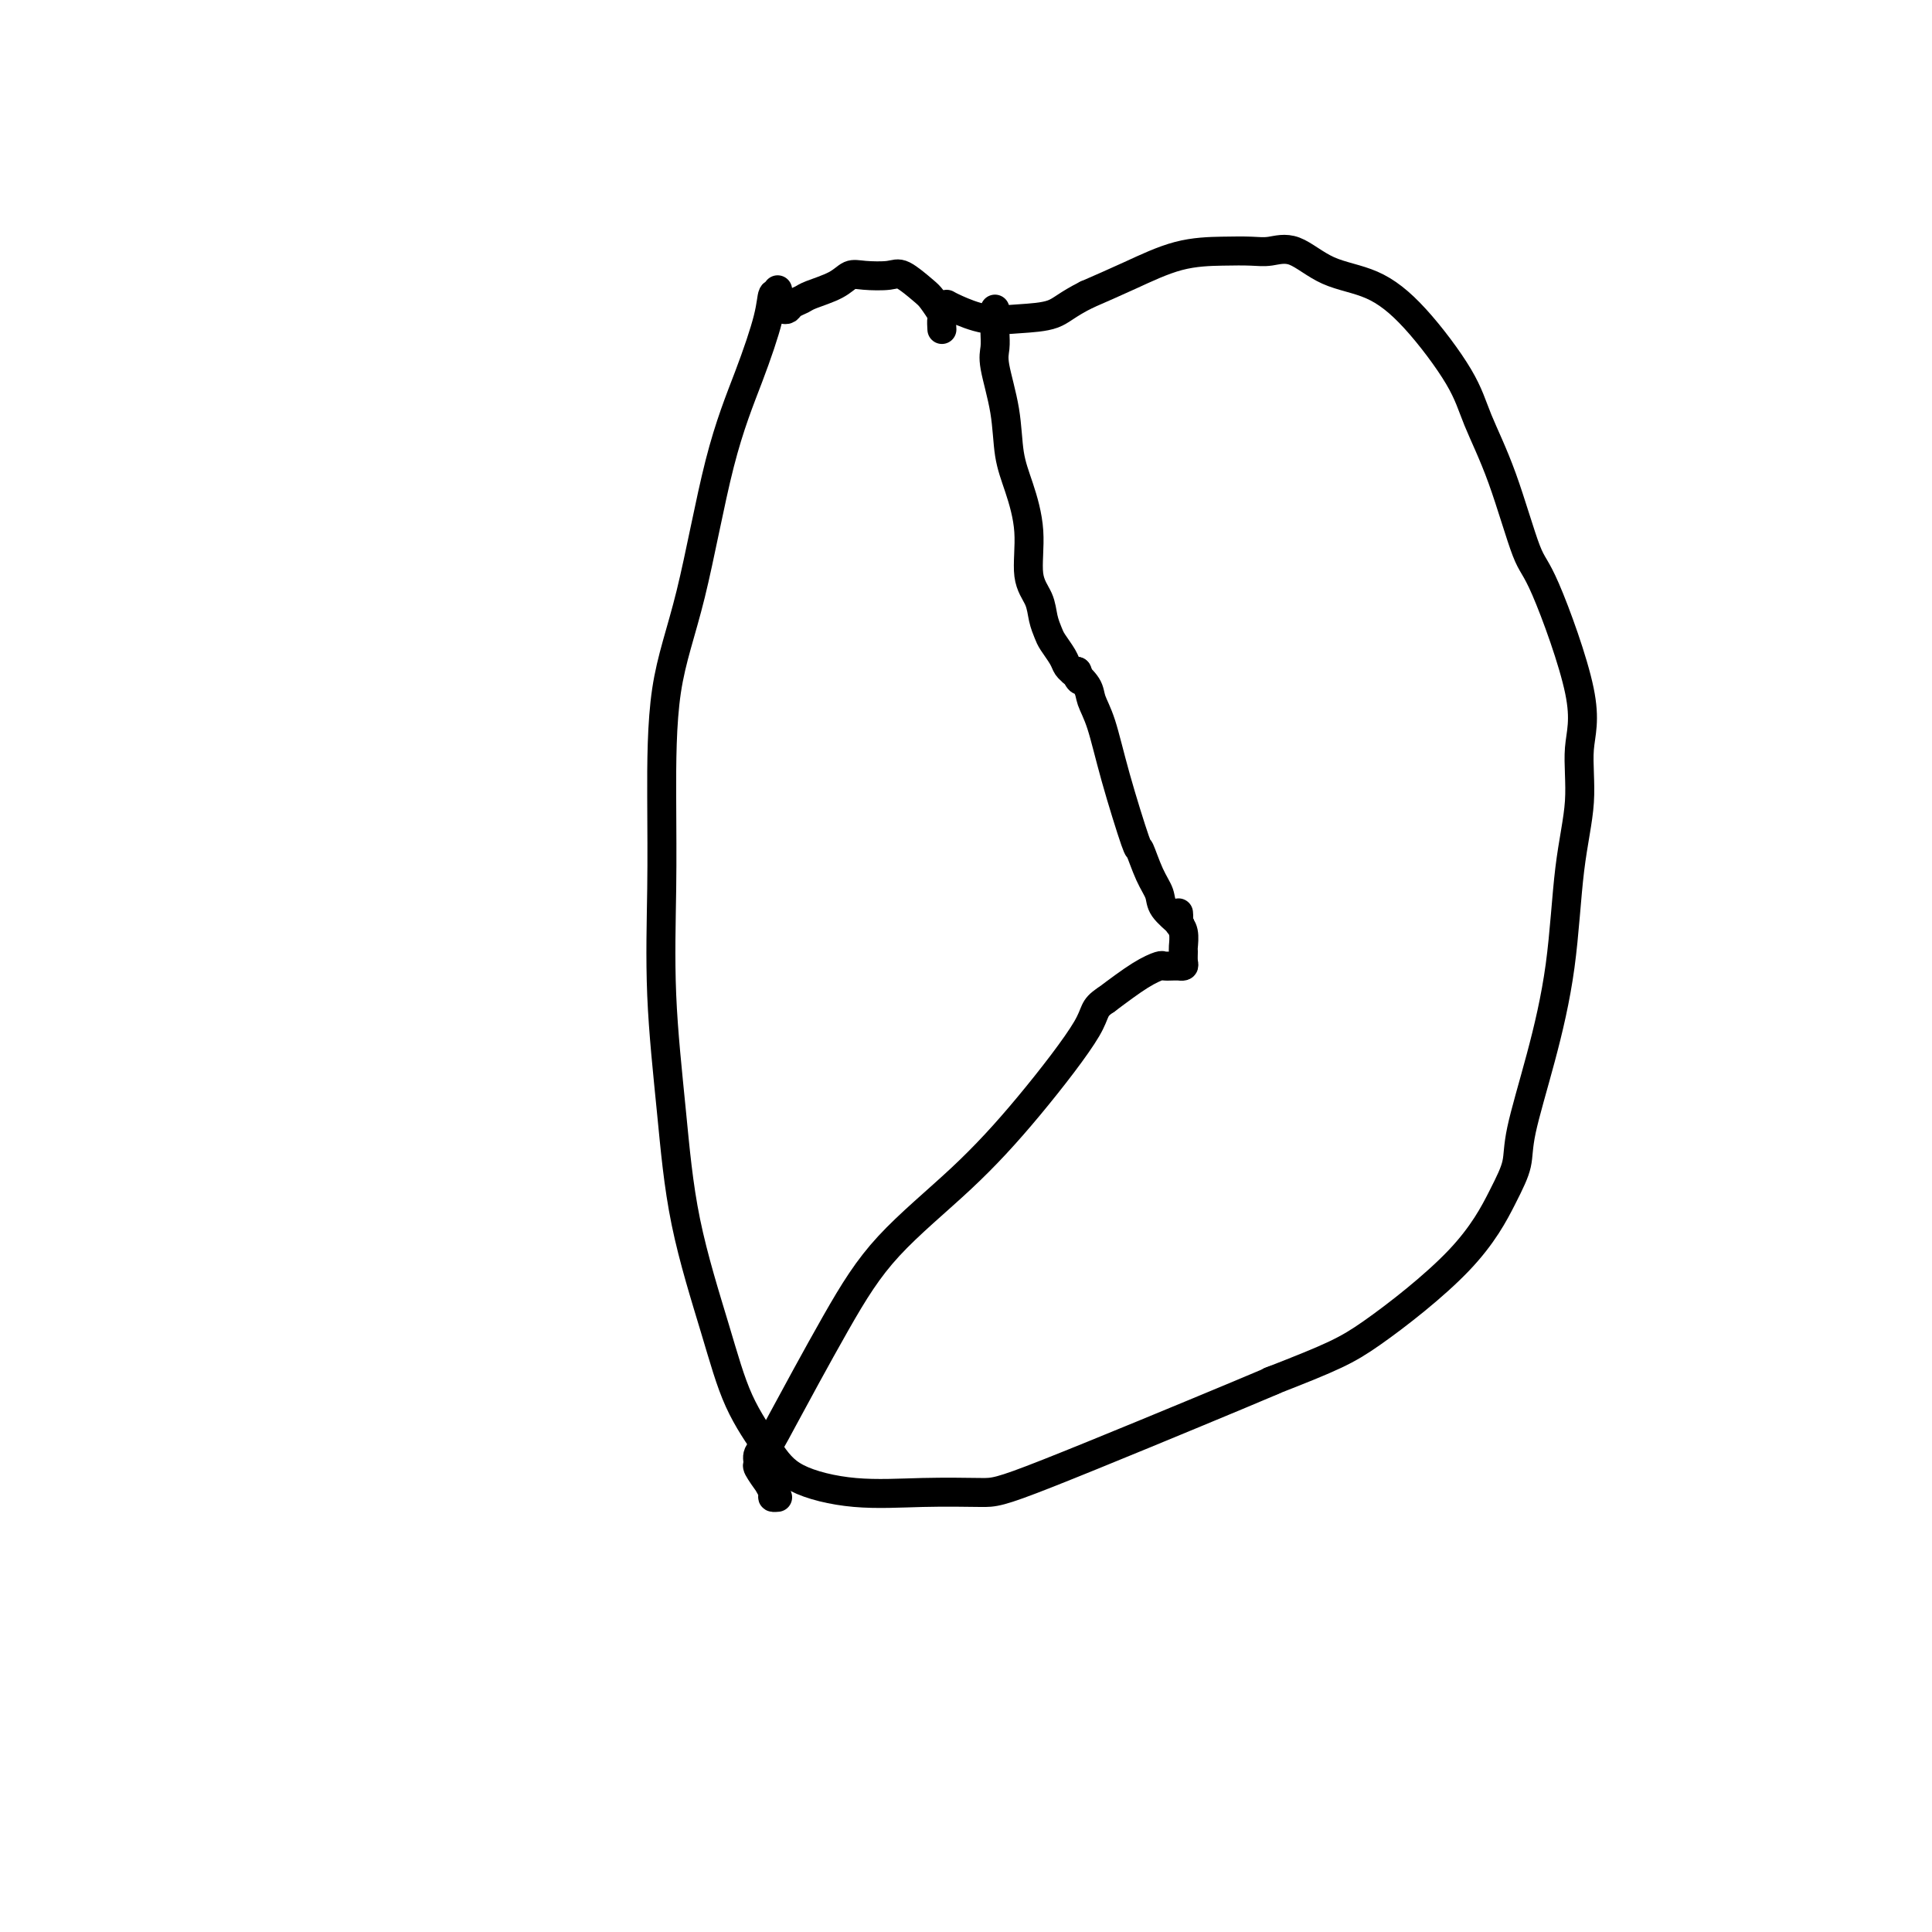 <svg viewBox='0 0 400 400' version='1.1' xmlns='http://www.w3.org/2000/svg' xmlns:xlink='http://www.w3.org/1999/xlink'><g fill='none' stroke='#000000' stroke-width='6' stroke-linecap='round' stroke-linejoin='round'><path d='M161,60c0.105,0.503 0.210,1.005 0,1c-0.210,-0.005 -0.736,-0.518 -1,0c-0.264,0.518 -0.267,2.068 -1,5c-0.733,2.932 -2.197,7.245 -4,12c-1.803,4.755 -3.947,9.951 -6,18c-2.053,8.049 -4.016,18.951 -6,27c-1.984,8.049 -3.990,13.243 -5,20c-1.010,6.757 -1.025,15.075 -1,22c0.025,6.925 0.088,12.457 0,19c-0.088,6.543 -0.329,14.098 0,22c0.329,7.902 1.228,16.153 2,24c0.772,7.847 1.418,15.292 3,23c1.582,7.708 4.100,15.681 6,22c1.900,6.319 3.181,10.986 5,15c1.819,4.014 4.178,7.377 6,10c1.822,2.623 3.109,4.507 6,6c2.891,1.493 7.386,2.595 12,3c4.614,0.405 9.347,0.111 14,0c4.653,-0.111 9.227,-0.040 12,0c2.773,0.040 3.747,0.049 14,-4c10.253,-4.049 29.787,-12.157 39,-16c9.213,-3.843 8.107,-3.422 7,-3'/><path d='M263,286c13.080,-5.098 15.778,-6.344 21,-10c5.222,-3.656 12.966,-9.722 18,-15c5.034,-5.278 7.359,-9.769 9,-13c1.641,-3.231 2.599,-5.202 3,-7c0.401,-1.798 0.245,-3.424 1,-7c0.755,-3.576 2.421,-9.101 4,-15c1.579,-5.899 3.070,-12.173 4,-19c0.930,-6.827 1.297,-14.208 2,-20c0.703,-5.792 1.740,-9.996 2,-14c0.260,-4.004 -0.256,-7.809 0,-11c0.256,-3.191 1.285,-5.769 0,-12c-1.285,-6.231 -4.884,-16.117 -7,-21c-2.116,-4.883 -2.748,-4.765 -4,-8c-1.252,-3.235 -3.125,-9.822 -5,-15c-1.875,-5.178 -3.752,-8.946 -5,-12c-1.248,-3.054 -1.866,-5.394 -4,-9c-2.134,-3.606 -5.785,-8.479 -9,-12c-3.215,-3.521 -5.993,-5.689 -9,-7c-3.007,-1.311 -6.243,-1.763 -9,-3c-2.757,-1.237 -5.034,-3.259 -7,-4c-1.966,-0.741 -3.622,-0.201 -5,0c-1.378,0.201 -2.480,0.062 -4,0c-1.520,-0.062 -3.459,-0.048 -6,0c-2.541,0.048 -5.684,0.128 -9,1c-3.316,0.872 -6.805,2.535 -10,4c-3.195,1.465 -6.098,2.733 -9,4'/><path d='M225,61c-4.190,2.090 -5.165,3.317 -7,4c-1.835,0.683 -4.530,0.824 -7,1c-2.470,0.176 -4.714,0.387 -7,0c-2.286,-0.387 -4.616,-1.374 -6,-2c-1.384,-0.626 -1.824,-0.893 -2,-1c-0.176,-0.107 -0.088,-0.053 0,0'/><path d='M162,64c0.363,0.088 0.727,0.176 1,0c0.273,-0.176 0.457,-0.615 1,-1c0.543,-0.385 1.445,-0.716 2,-1c0.555,-0.284 0.764,-0.520 2,-1c1.236,-0.480 3.498,-1.203 5,-2c1.502,-0.797 2.244,-1.668 3,-2c0.756,-0.332 1.525,-0.127 3,0c1.475,0.127 3.657,0.174 5,0c1.343,-0.174 1.848,-0.571 3,0c1.152,0.571 2.950,2.108 4,3c1.050,0.892 1.353,1.140 2,2c0.647,0.860 1.637,2.334 2,3c0.363,0.666 0.098,0.526 0,1c-0.098,0.474 -0.028,1.564 0,2c0.028,0.436 0.014,0.218 0,0'/><path d='M206,64c0.000,0.329 0.001,0.658 0,1c-0.001,0.342 -0.002,0.699 0,1c0.002,0.301 0.007,0.548 0,1c-0.007,0.452 -0.028,1.109 0,2c0.028,0.891 0.104,2.016 0,3c-0.104,0.984 -0.388,1.827 0,4c0.388,2.173 1.447,5.676 2,9c0.553,3.324 0.600,6.468 1,9c0.400,2.532 1.154,4.453 2,7c0.846,2.547 1.785,5.722 2,9c0.215,3.278 -0.294,6.659 0,9c0.294,2.341 1.392,3.642 2,5c0.608,1.358 0.726,2.773 1,4c0.274,1.227 0.704,2.266 1,3c0.296,0.734 0.457,1.163 1,2c0.543,0.837 1.469,2.081 2,3c0.531,0.919 0.668,1.514 1,2c0.332,0.486 0.859,0.861 1,1c0.141,0.139 -0.102,0.040 0,0c0.102,-0.040 0.551,-0.020 1,0'/><path d='M223,139c1.435,3.235 0.024,1.322 0,1c-0.024,-0.322 1.339,0.945 2,2c0.661,1.055 0.621,1.896 1,3c0.379,1.104 1.179,2.469 2,5c0.821,2.531 1.663,6.228 3,11c1.337,4.772 3.168,10.618 4,13c0.832,2.382 0.665,1.301 1,2c0.335,0.699 1.172,3.180 2,5c0.828,1.820 1.648,2.980 2,4c0.352,1.020 0.238,1.899 1,3c0.762,1.101 2.400,2.425 3,3c0.600,0.575 0.161,0.402 0,0c-0.161,-0.402 -0.043,-1.031 0,-1c0.043,0.031 0.012,0.723 0,1c-0.012,0.277 -0.006,0.138 0,0'/><path d='M244,189c0.030,0.347 0.061,0.694 0,1c-0.061,0.306 -0.213,0.572 0,1c0.213,0.428 0.790,1.019 1,2c0.210,0.981 0.052,2.354 0,3c-0.052,0.646 0.001,0.565 0,1c-0.001,0.435 -0.055,1.384 0,2c0.055,0.616 0.218,0.897 0,1c-0.218,0.103 -0.816,0.027 -1,0c-0.184,-0.027 0.046,-0.003 0,0c-0.046,0.003 -0.369,-0.013 -1,0c-0.631,0.013 -1.571,0.055 -2,0c-0.429,-0.055 -0.346,-0.207 -1,0c-0.654,0.207 -2.044,0.773 -4,2c-1.956,1.227 -4.478,3.113 -7,5'/><path d='M229,207c-2.825,1.821 -1.887,2.374 -4,6c-2.113,3.626 -7.277,10.323 -12,16c-4.723,5.677 -9.004,10.332 -14,15c-4.996,4.668 -10.705,9.347 -15,14c-4.295,4.653 -7.175,9.278 -11,16c-3.825,6.722 -8.596,15.539 -11,20c-2.404,4.461 -2.440,4.566 -3,5c-0.560,0.434 -1.643,1.197 -2,2c-0.357,0.803 0.014,1.647 0,2c-0.014,0.353 -0.411,0.214 0,1c0.411,0.786 1.630,2.498 2,3c0.370,0.502 -0.111,-0.205 0,0c0.111,0.205 0.813,1.323 1,2c0.187,0.677 -0.142,0.913 0,1c0.142,0.087 0.755,0.025 1,0c0.245,-0.025 0.123,-0.012 0,0'/></g>
</svg>